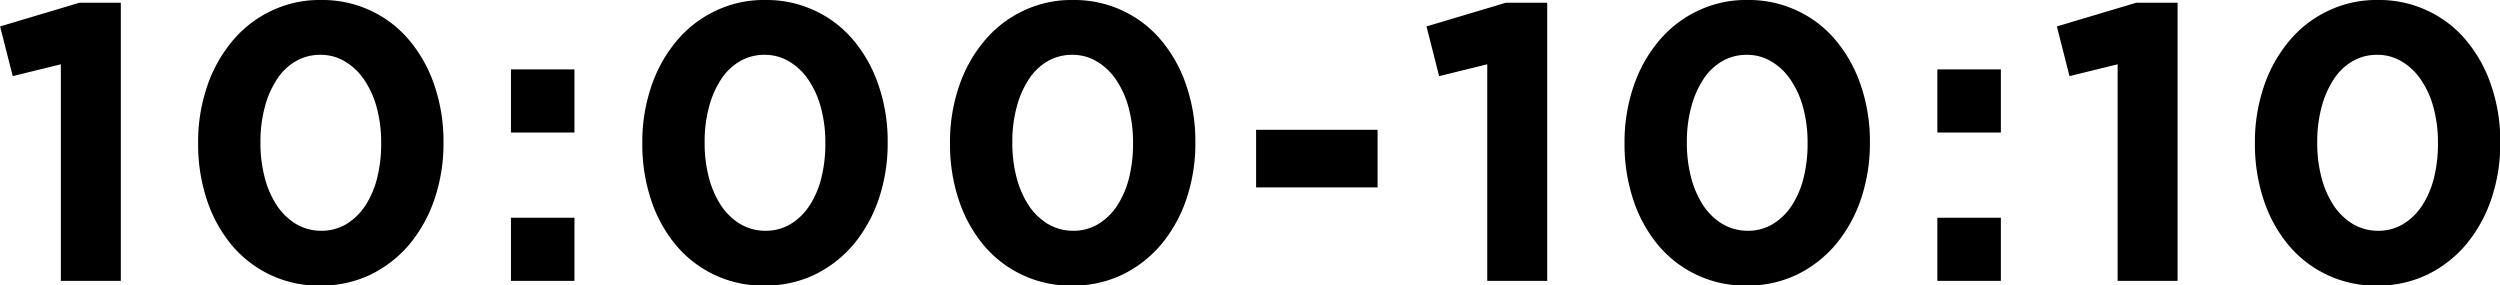 <svg xmlns="http://www.w3.org/2000/svg" width="126.75" height="14.47" viewBox="0 0 126.75 14.47">
  <defs>
    <style>
      .cls-1 {
        fill-rule: evenodd;
      }
    </style>
  </defs>
  <path id="_1000-1010.svg" data-name="1000-1010.svg" class="cls-1" d="M730.147,7086.49h3.04v-14.1h-2.1l-4.02,1.2,0.64,2.52,2.44-.6v10.98Zm11.93-2.88a3.132,3.132,0,0,1-.97-0.93,4.757,4.757,0,0,1-.62-1.41,6.856,6.856,0,0,1-.22-1.78v-0.04a6.725,6.725,0,0,1,.22-1.77,4.749,4.749,0,0,1,.61-1.4,2.832,2.832,0,0,1,.95-0.92,2.433,2.433,0,0,1,1.26-.33,2.365,2.365,0,0,1,1.25.34,3.06,3.06,0,0,1,.98.94,4.644,4.644,0,0,1,.63,1.41,6.767,6.767,0,0,1,.22,1.77v0.04a7.042,7.042,0,0,1-.21,1.77,4.56,4.56,0,0,1-.61,1.4,3.041,3.041,0,0,1-.96.92,2.438,2.438,0,0,1-1.26.33A2.5,2.5,0,0,1,742.077,7083.61Zm3.78,2.56a6.061,6.061,0,0,0,1.97-1.54,7.21,7.21,0,0,0,1.27-2.3,8.759,8.759,0,0,0,.45-2.84v-0.04a8.716,8.716,0,0,0-.45-2.84,7.042,7.042,0,0,0-1.26-2.29,5.647,5.647,0,0,0-1.96-1.52,5.742,5.742,0,0,0-2.53-.55,5.653,5.653,0,0,0-2.55.56,5.785,5.785,0,0,0-1.97,1.54,7.086,7.086,0,0,0-1.27,2.3,8.716,8.716,0,0,0-.45,2.84v0.04a8.922,8.922,0,0,0,.44,2.84,7,7,0,0,0,1.25,2.29,5.738,5.738,0,0,0,4.51,2.07A5.794,5.794,0,0,0,745.857,7086.17Zm7.11,0.32h3.22v-3.2h-3.22v3.2Zm0-7.52h3.22v-3.2h-3.22v3.2Zm11.63,4.64a3.132,3.132,0,0,1-.97-0.93,4.757,4.757,0,0,1-.62-1.41,6.856,6.856,0,0,1-.22-1.78v-0.04a6.725,6.725,0,0,1,.22-1.77,4.749,4.749,0,0,1,.61-1.4,2.832,2.832,0,0,1,.95-0.92,2.433,2.433,0,0,1,1.26-.33,2.365,2.365,0,0,1,1.25.34,3.06,3.06,0,0,1,.98.94,4.644,4.644,0,0,1,.63,1.41,6.767,6.767,0,0,1,.22,1.77v0.04a7.042,7.042,0,0,1-.21,1.77,4.56,4.56,0,0,1-.61,1.4,3.041,3.041,0,0,1-.96.92,2.438,2.438,0,0,1-1.26.33A2.5,2.5,0,0,1,764.6,7083.61Zm3.78,2.56a6.061,6.061,0,0,0,1.97-1.54,7.21,7.21,0,0,0,1.27-2.3,8.759,8.759,0,0,0,.45-2.84v-0.04a8.716,8.716,0,0,0-.45-2.84,7.042,7.042,0,0,0-1.26-2.29,5.647,5.647,0,0,0-1.96-1.52,5.742,5.742,0,0,0-2.53-.55,5.653,5.653,0,0,0-2.55.56,5.785,5.785,0,0,0-1.97,1.54,7.086,7.086,0,0,0-1.27,2.3,8.716,8.716,0,0,0-.45,2.84v0.04a8.922,8.922,0,0,0,.44,2.84,7,7,0,0,0,1.25,2.29,5.738,5.738,0,0,0,4.51,2.07A5.794,5.794,0,0,0,768.377,7086.17Zm11.82-2.56a3.132,3.132,0,0,1-.97-0.93,4.757,4.757,0,0,1-.62-1.41,6.856,6.856,0,0,1-.22-1.78v-0.04a6.725,6.725,0,0,1,.22-1.77,4.749,4.749,0,0,1,.61-1.4,2.832,2.832,0,0,1,.95-0.92,2.433,2.433,0,0,1,1.26-.33,2.365,2.365,0,0,1,1.25.34,3.06,3.06,0,0,1,.98.94,4.644,4.644,0,0,1,.63,1.41,6.767,6.767,0,0,1,.22,1.77v0.04a7.042,7.042,0,0,1-.21,1.77,4.56,4.56,0,0,1-.61,1.4,3.041,3.041,0,0,1-.96.92,2.438,2.438,0,0,1-1.26.33A2.5,2.5,0,0,1,780.2,7083.61Zm3.78,2.56a6.061,6.061,0,0,0,1.97-1.54,7.21,7.21,0,0,0,1.27-2.3,8.759,8.759,0,0,0,.45-2.84v-0.04a8.716,8.716,0,0,0-.45-2.84,7.042,7.042,0,0,0-1.26-2.29,5.647,5.647,0,0,0-1.96-1.52,5.742,5.742,0,0,0-2.53-.55,5.653,5.653,0,0,0-2.55.56,5.785,5.785,0,0,0-1.97,1.54,7.086,7.086,0,0,0-1.27,2.3,8.716,8.716,0,0,0-.45,2.84v0.04a8.922,8.922,0,0,0,.44,2.84,7,7,0,0,0,1.25,2.29,5.738,5.738,0,0,0,4.51,2.07A5.794,5.794,0,0,0,783.977,7086.17Zm6.769-4.42h6.16v-2.92h-6.16v2.92Zm11.72,4.74h3.04v-14.1h-2.1l-4.02,1.2,0.64,2.52,2.44-.6v10.98Zm11.93-2.88a3.143,3.143,0,0,1-.97-0.93,4.782,4.782,0,0,1-.62-1.41,6.856,6.856,0,0,1-.22-1.78v-0.04a6.725,6.725,0,0,1,.22-1.77,4.775,4.775,0,0,1,.61-1.4,2.841,2.841,0,0,1,.95-0.92,2.433,2.433,0,0,1,1.26-.33,2.365,2.365,0,0,1,1.25.34,3.05,3.05,0,0,1,.98.94,4.644,4.644,0,0,1,.63,1.41,6.725,6.725,0,0,1,.22,1.77v0.04a7.042,7.042,0,0,1-.21,1.77,4.536,4.536,0,0,1-.61,1.4,3.041,3.041,0,0,1-.96.92,2.433,2.433,0,0,1-1.26.33A2.5,2.5,0,0,1,814.4,7083.61Zm3.78,2.56a6.051,6.051,0,0,0,1.97-1.54,7.191,7.191,0,0,0,1.27-2.3,8.759,8.759,0,0,0,.45-2.84v-0.04a8.716,8.716,0,0,0-.45-2.84,7.042,7.042,0,0,0-1.26-2.29,5.637,5.637,0,0,0-1.96-1.52,5.742,5.742,0,0,0-2.53-.55,5.659,5.659,0,0,0-2.55.56,5.794,5.794,0,0,0-1.97,1.54,7.086,7.086,0,0,0-1.27,2.3,8.716,8.716,0,0,0-.45,2.84v0.04a8.951,8.951,0,0,0,.44,2.84,7,7,0,0,0,1.25,2.29,5.738,5.738,0,0,0,4.51,2.07A5.794,5.794,0,0,0,818.176,7086.17Zm7.11,0.32h3.22v-3.2h-3.22v3.2Zm0-7.52h3.22v-3.2h-3.22v3.2Zm9.14,7.52h3.04v-14.1h-2.1l-4.02,1.2,0.64,2.52,2.44-.6v10.98Zm11.93-2.88a3.132,3.132,0,0,1-.97-0.93,4.757,4.757,0,0,1-.62-1.41,6.856,6.856,0,0,1-.22-1.78v-0.04a6.725,6.725,0,0,1,.22-1.77,4.749,4.749,0,0,1,.61-1.4,2.832,2.832,0,0,1,.95-0.92,2.433,2.433,0,0,1,1.26-.33,2.365,2.365,0,0,1,1.25.34,3.06,3.06,0,0,1,.98.94,4.644,4.644,0,0,1,.63,1.41,6.767,6.767,0,0,1,.22,1.77v0.04a7.042,7.042,0,0,1-.21,1.77,4.56,4.56,0,0,1-.61,1.4,3.041,3.041,0,0,1-.96.92,2.438,2.438,0,0,1-1.26.33A2.5,2.5,0,0,1,846.356,7083.61Zm3.78,2.56a6.061,6.061,0,0,0,1.97-1.54,7.21,7.21,0,0,0,1.27-2.3,8.759,8.759,0,0,0,.45-2.84v-0.04a8.716,8.716,0,0,0-.45-2.84,7.042,7.042,0,0,0-1.26-2.29,5.647,5.647,0,0,0-1.96-1.52,5.742,5.742,0,0,0-2.53-.55,5.653,5.653,0,0,0-2.55.56,5.785,5.785,0,0,0-1.97,1.54,7.086,7.086,0,0,0-1.27,2.3,8.716,8.716,0,0,0-.45,2.84v0.04a8.922,8.922,0,0,0,.44,2.84,7,7,0,0,0,1.25,2.29,5.738,5.738,0,0,0,4.51,2.07A5.794,5.794,0,0,0,850.136,7086.17Z" transform="translate(-727.062 -7072.25)"/>
</svg>
